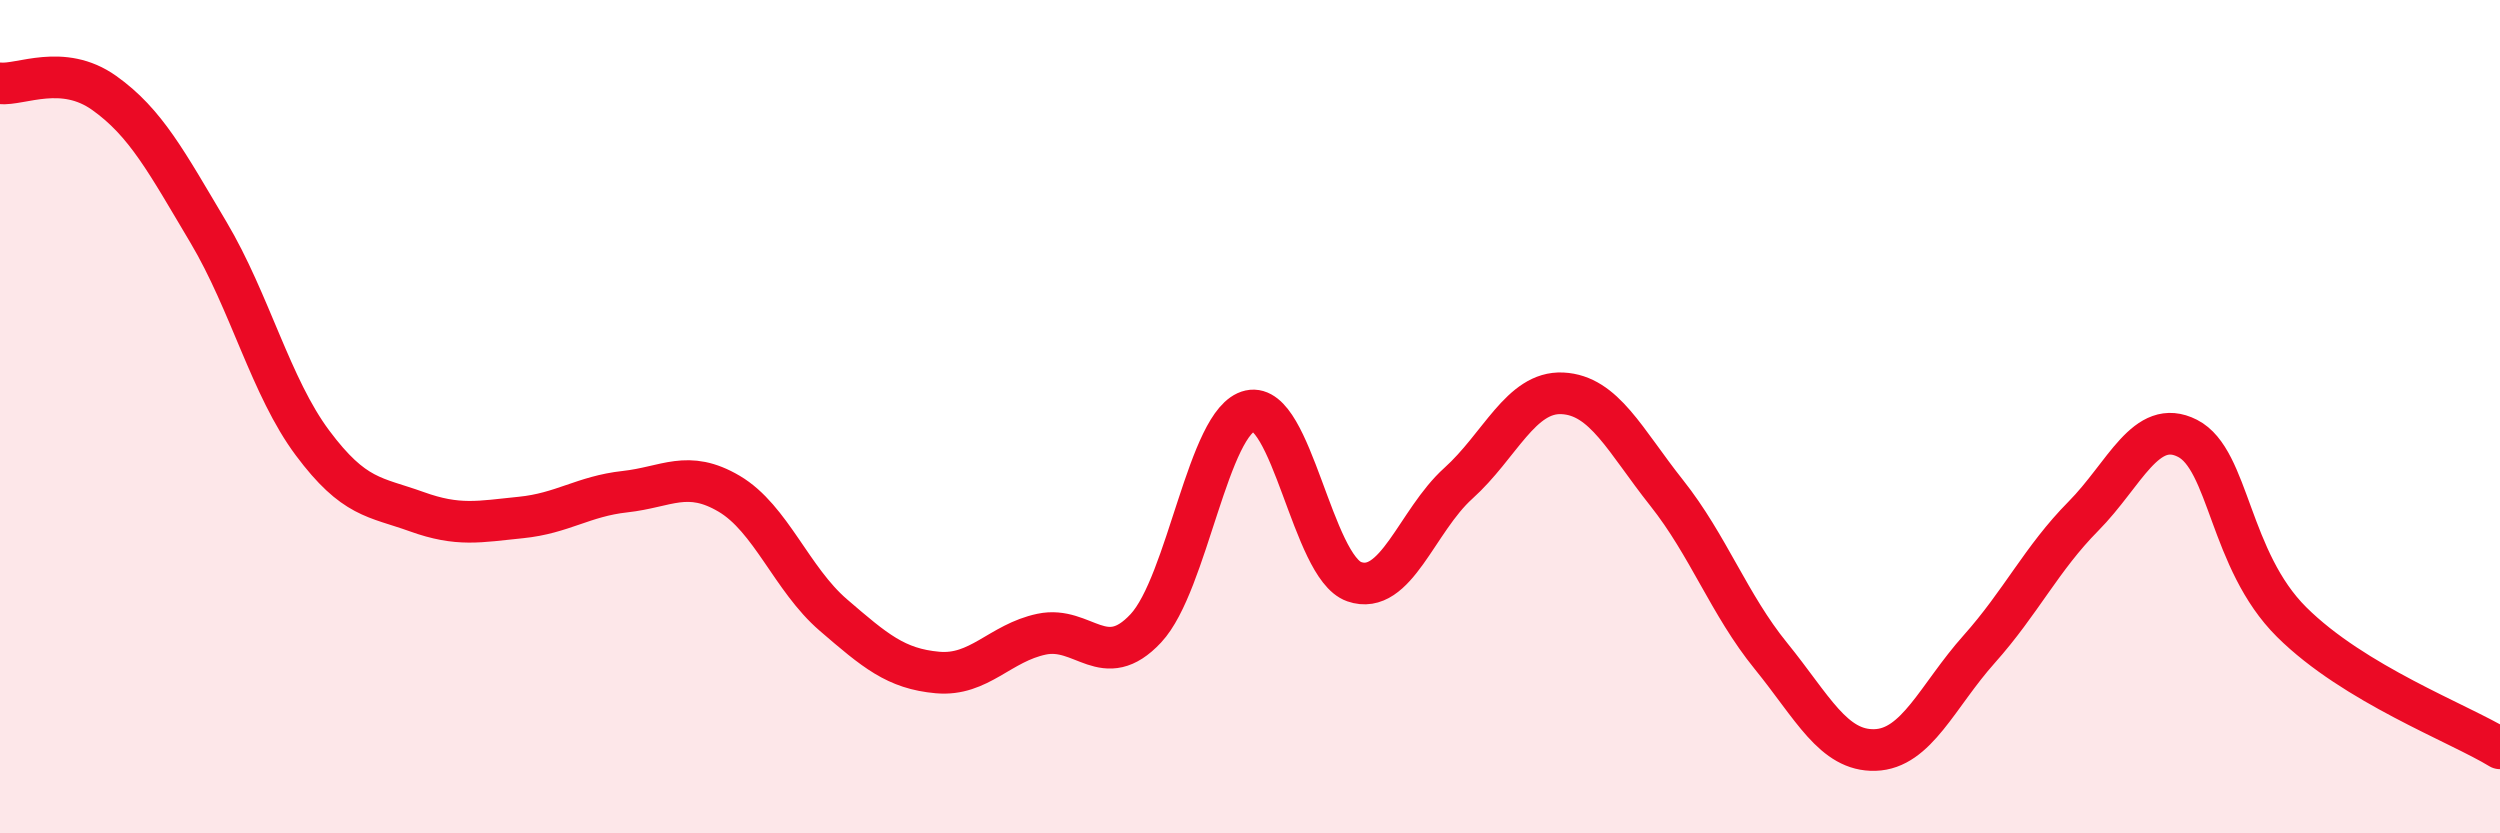 
    <svg width="60" height="20" viewBox="0 0 60 20" xmlns="http://www.w3.org/2000/svg">
      <path
        d="M 0,2 C 0.5,2.05 1.5,1.52 2.5,2.23 C 3.5,2.94 4,3.89 5,5.57 C 6,7.25 6.5,9.29 7.5,10.63 C 8.5,11.97 9,11.92 10,12.28 C 11,12.64 11.5,12.52 12.5,12.42 C 13.5,12.32 14,11.91 15,11.8 C 16,11.69 16.5,11.26 17.5,11.85 C 18.5,12.44 19,13.9 20,14.76 C 21,15.62 21.5,16.05 22.5,16.14 C 23.5,16.23 24,15.43 25,15.22 C 26,15.01 26.5,16.15 27.5,15.08 C 28.5,14.01 29,10.08 30,9.86 C 31,9.64 31.5,13.61 32.5,13.96 C 33.5,14.31 34,12.5 35,11.6 C 36,10.7 36.5,9.39 37.5,9.44 C 38.5,9.49 39,10.57 40,11.83 C 41,13.09 41.5,14.51 42.5,15.74 C 43.5,16.97 44,18.03 45,18 C 46,17.97 46.5,16.7 47.5,15.58 C 48.5,14.46 49,13.4 50,12.39 C 51,11.38 51.5,10.01 52.5,10.52 C 53.5,11.03 53.5,13.44 55,14.93 C 56.5,16.42 59,17.35 60,17.96L60 20L0 20Z"
        fill="#EB0A25"
        opacity="0.1"
        stroke-linecap="round"
        stroke-linejoin="round"
      />
      <path
        d="M 0,2 C 0.5,2.05 1.5,1.52 2.5,2.23 C 3.5,2.94 4,3.89 5,5.57 C 6,7.25 6.5,9.29 7.5,10.63 C 8.5,11.97 9,11.92 10,12.28 C 11,12.64 11.5,12.52 12.5,12.42 C 13.5,12.32 14,11.91 15,11.8 C 16,11.69 16.5,11.26 17.5,11.85 C 18.5,12.44 19,13.9 20,14.76 C 21,15.62 21.5,16.05 22.5,16.14 C 23.5,16.23 24,15.43 25,15.22 C 26,15.01 26.5,16.15 27.5,15.08 C 28.5,14.01 29,10.08 30,9.86 C 31,9.64 31.5,13.61 32.5,13.96 C 33.5,14.31 34,12.5 35,11.6 C 36,10.7 36.5,9.39 37.5,9.44 C 38.5,9.49 39,10.57 40,11.83 C 41,13.09 41.5,14.51 42.5,15.74 C 43.5,16.97 44,18.03 45,18 C 46,17.97 46.5,16.7 47.5,15.58 C 48.5,14.46 49,13.4 50,12.39 C 51,11.38 51.5,10.01 52.5,10.52 C 53.5,11.03 53.5,13.44 55,14.93 C 56.5,16.42 59,17.35 60,17.96"
        stroke="#EB0A25"
        stroke-width="1"
        fill="none"
        stroke-linecap="round"
        stroke-linejoin="round"
      />
    </svg>
  